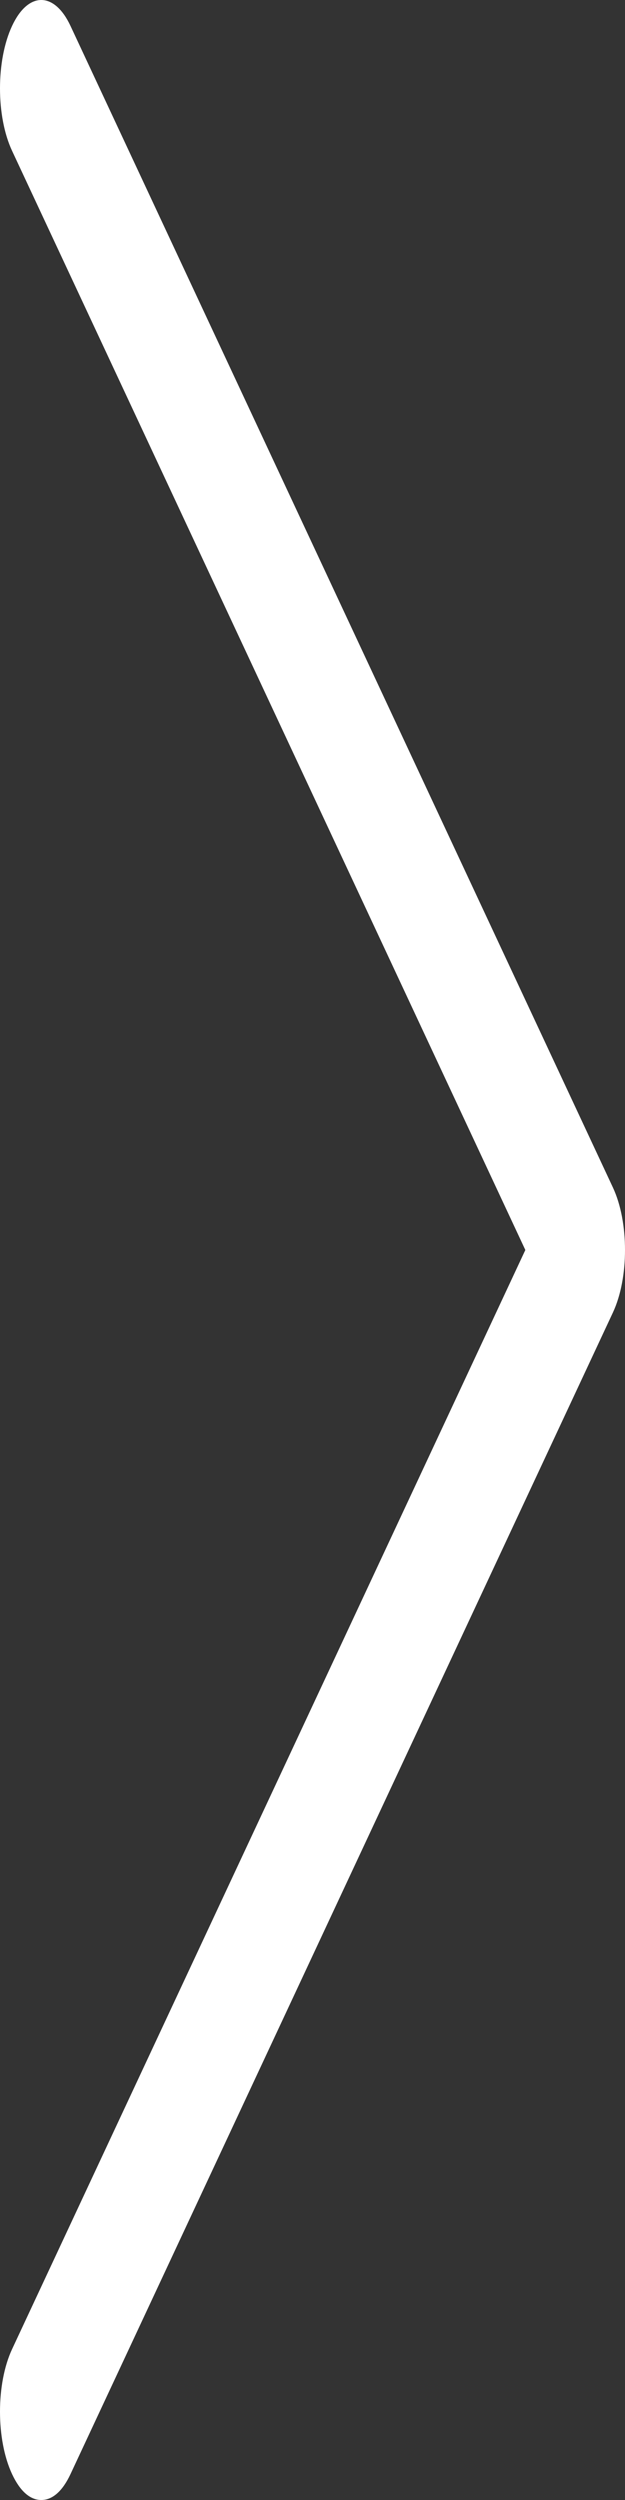 <svg id="Ebene_1" xmlns="http://www.w3.org/2000/svg" width="20" height="80" viewBox="282.805 -5 20 80" preserveAspectRatio="none"><rect x="282.805" y="-5" width="20" height="80" fill="#333333" stroke="none"/><path fill="#FFF" d="M285.06 74.173c-.258.551-.58.827-.934.827-.354 0-.676-.276-.934-.827-.516-1.104-.516-2.896 0-4.001L299.616 35 283.192-.172c-.516-1.103-.516-2.896 0-4 .515-1.104 1.352-1.104 1.868 0L302.418 33c.516 1.104.516 2.896 0 4.001L285.06 74.173z"/></svg>